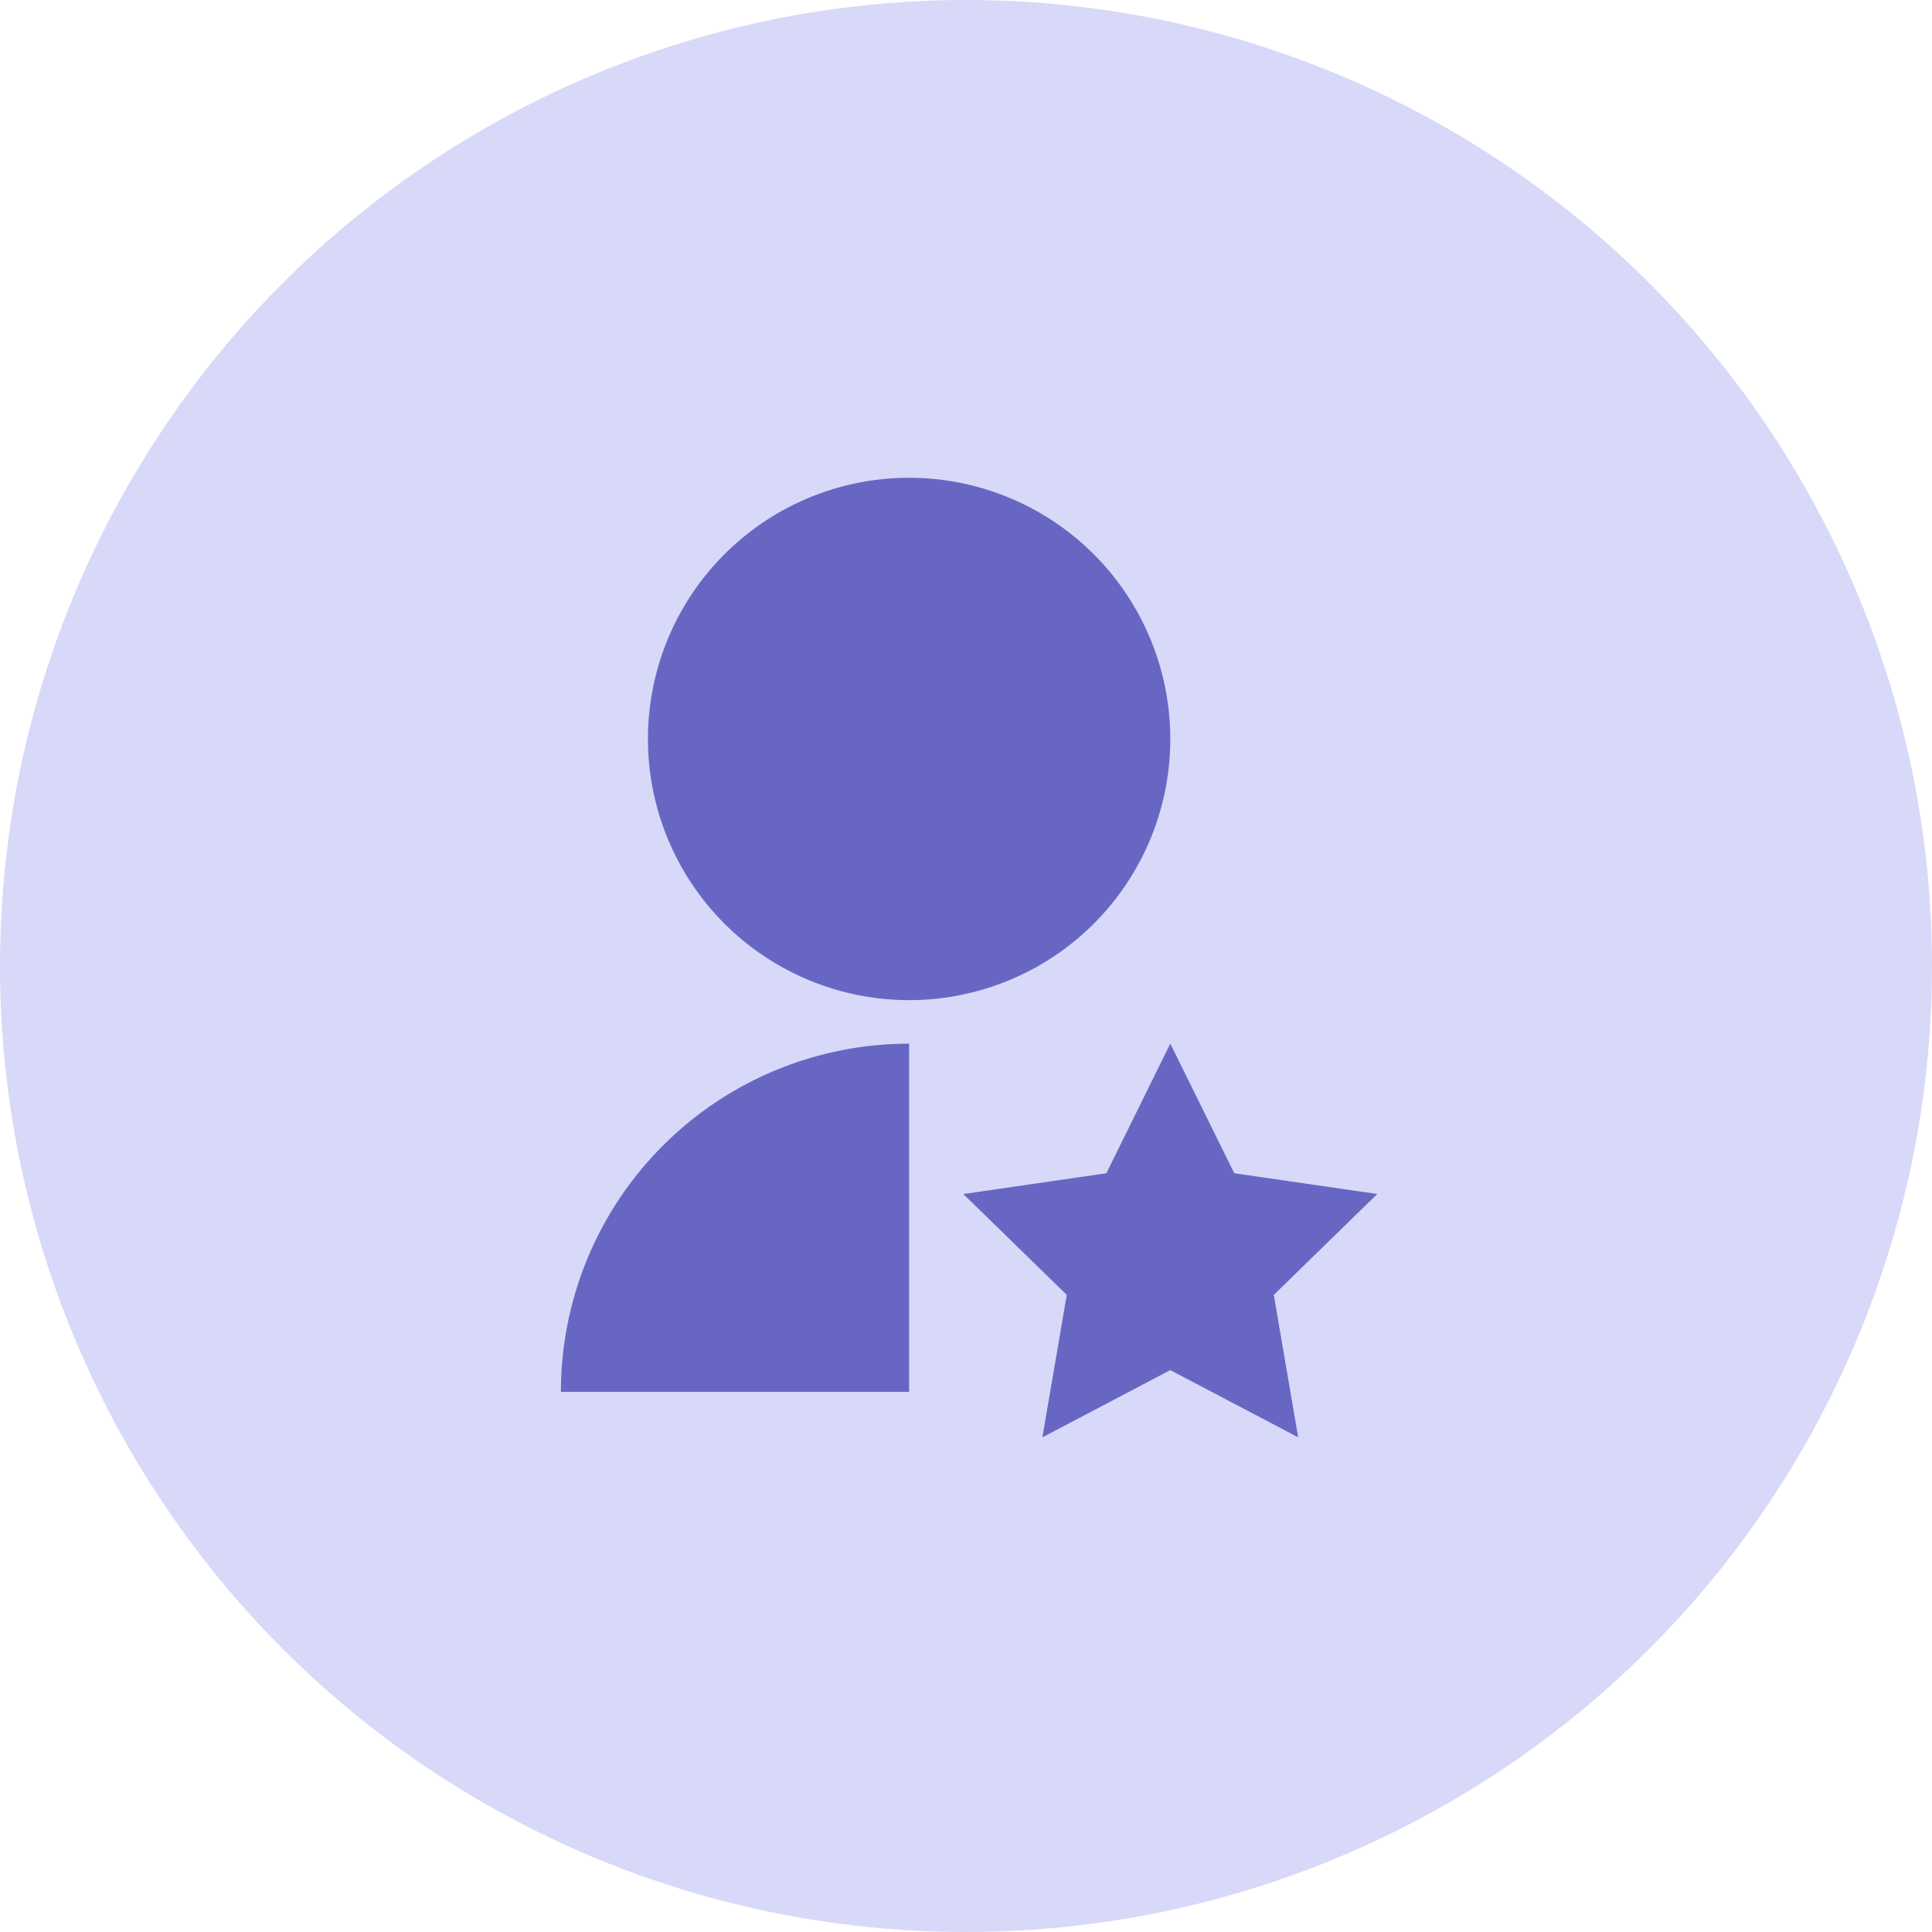 <svg xmlns="http://www.w3.org/2000/svg" width="93" height="93" viewBox="0 0 93 93">
  <g id="Group_23127" data-name="Group 23127" transform="translate(-114.5 -1238)">
    <circle id="Ellipse_528" data-name="Ellipse 528" cx="46.5" cy="46.5" r="46.5" transform="translate(114.5 1238)" fill="#d8d8f9"/>
    <path id="Path_6774" data-name="Path 6774" d="M16.762,27.238V44H0A16.762,16.762,0,0,1,16.762,27.238ZM29.334,42.953,23.176,46.19l1.175-6.858-4.98-4.855,6.885-1,3.078-6.24,3.08,6.238,6.883,1-4.98,4.857,1.173,6.856ZM16.762,25.143A12.572,12.572,0,1,1,29.334,12.572,12.568,12.568,0,0,1,16.762,25.143Z" transform="translate(141.5 1261)" fill="#6767c3"/>
  </g>
</svg>
